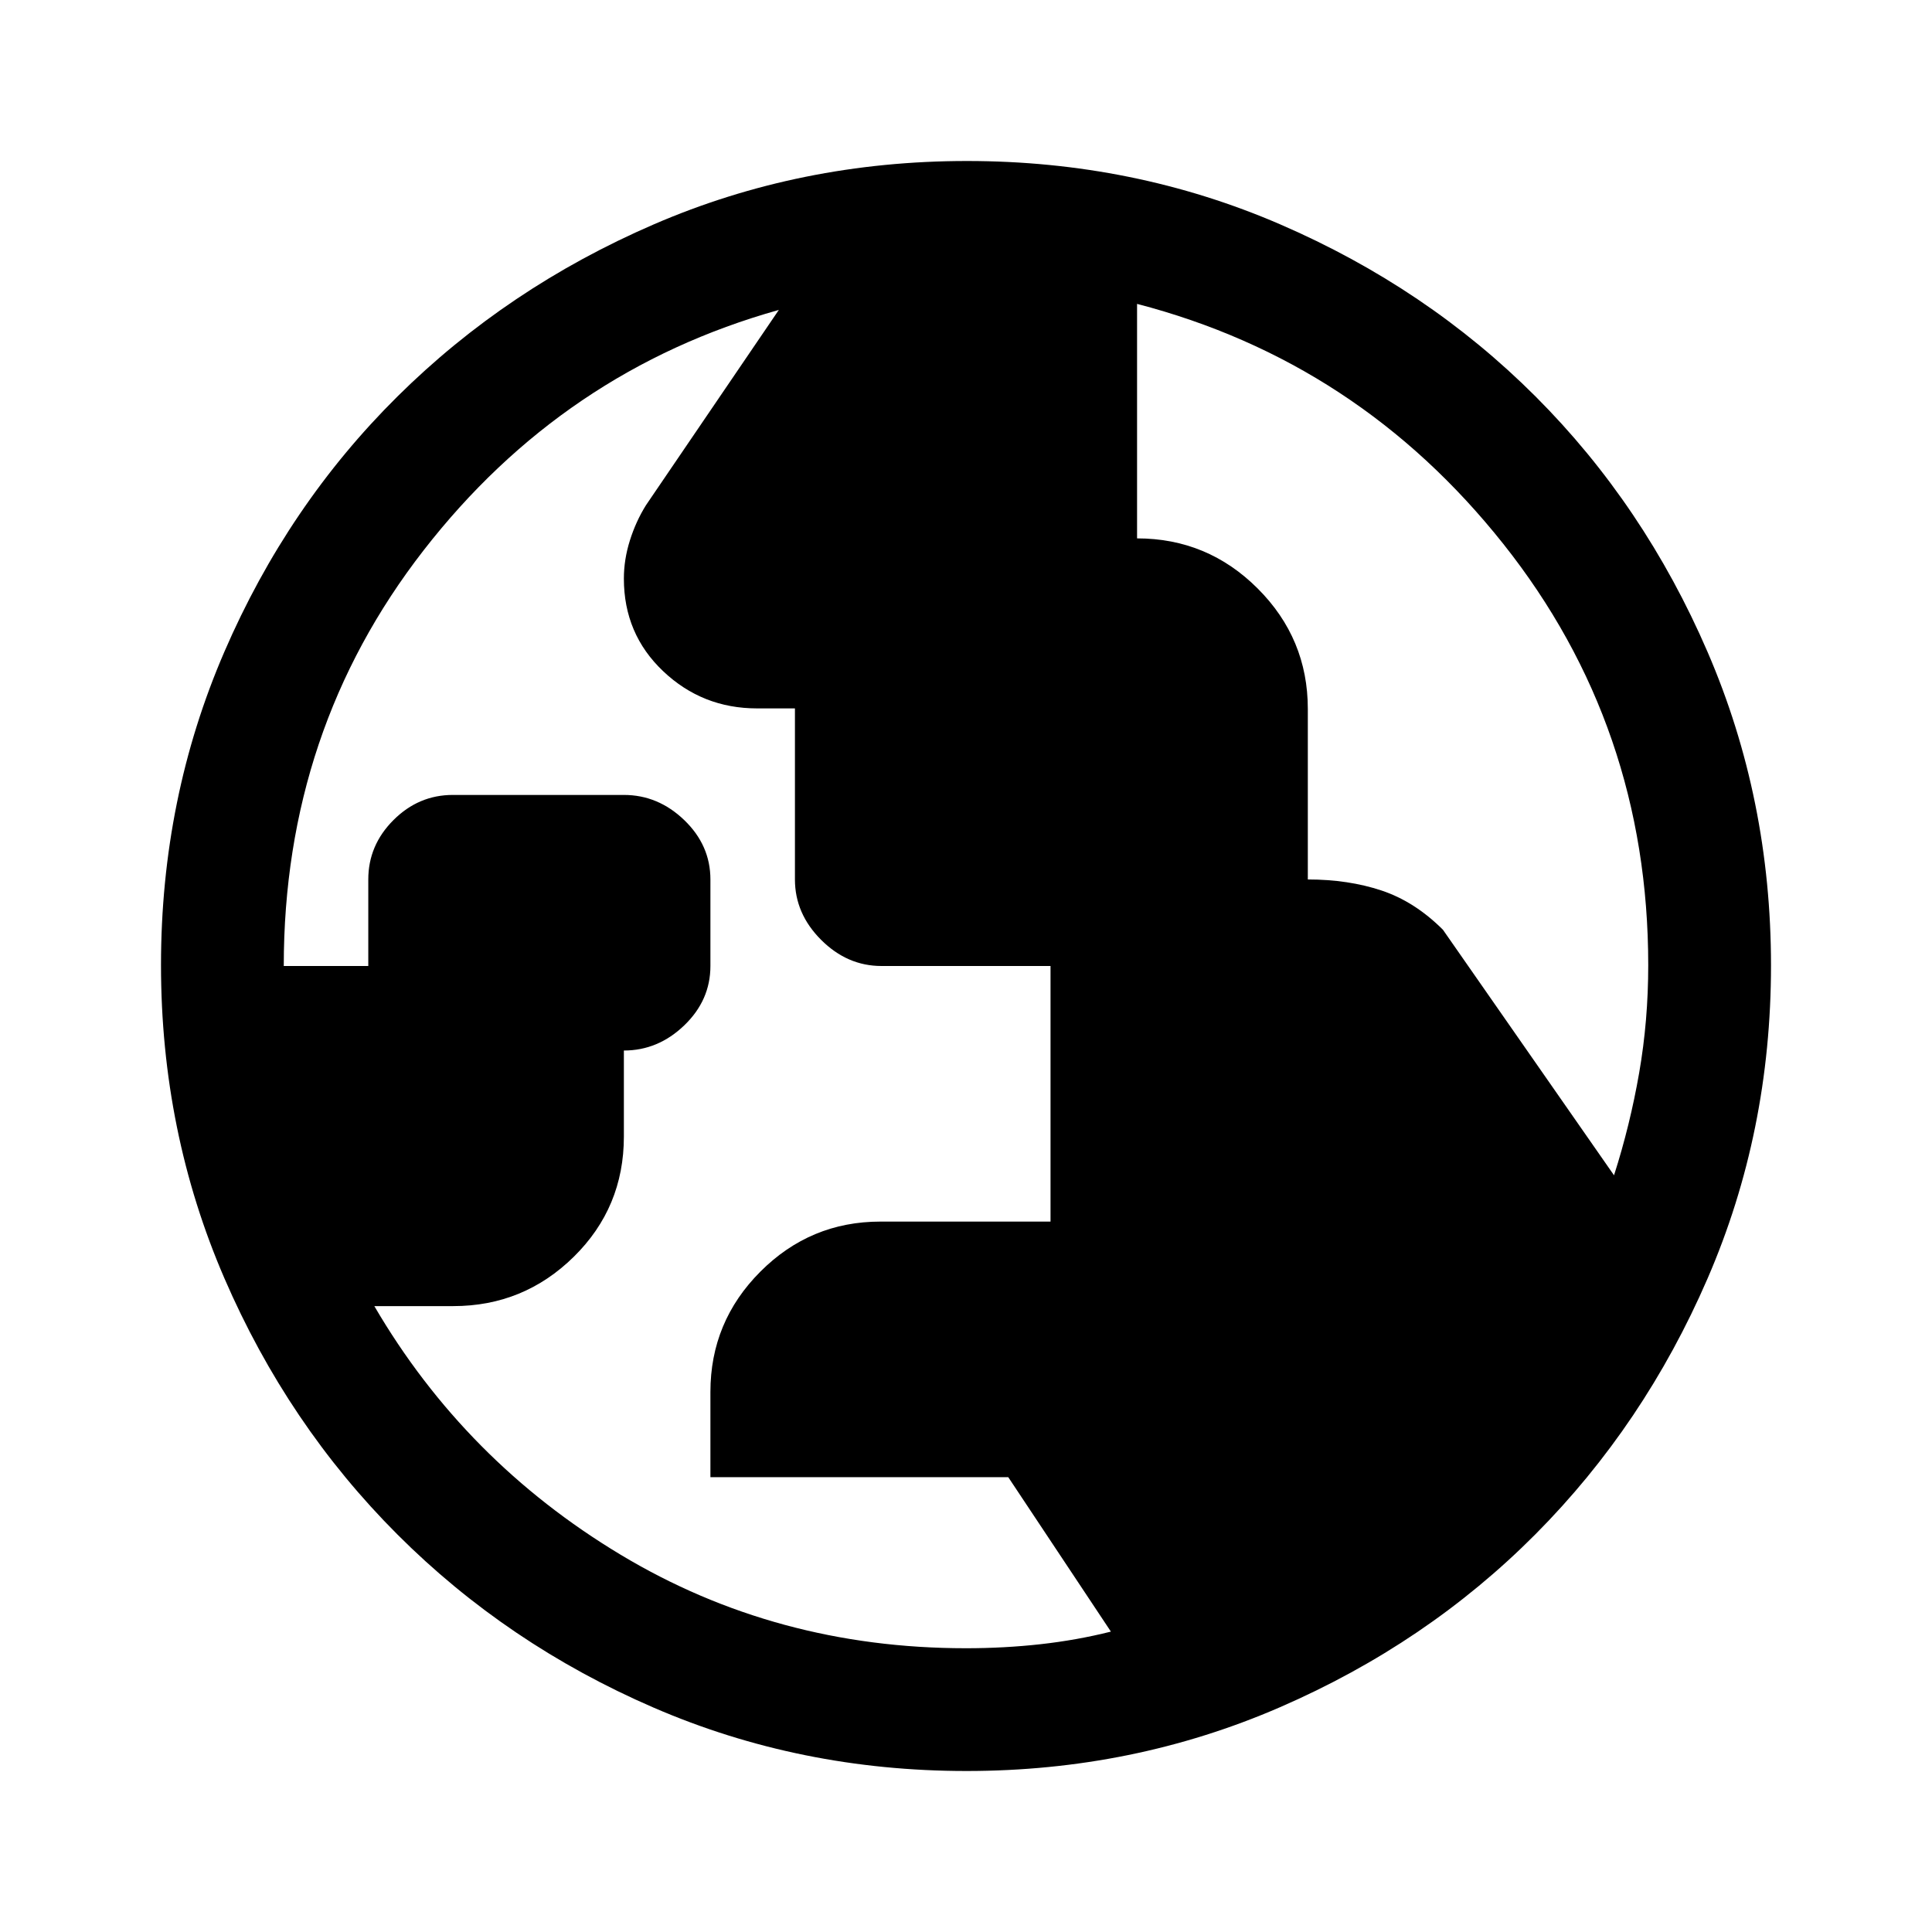 <svg xmlns="http://www.w3.org/2000/svg" height="48" viewBox="0 -960 960 960" width="48"><path d="M479.933-141Q499-141 517-143t35-6.263L501-226H353v-42.333q0-34.925 24.822-59.796Q402.644-353 437.5-353H522v-127h-84q-17 0-30-13t-13-30v-85h-18.818Q349-608 329.5-626.5 310-645 310-672.486q0-9.514 3-19.014t8-17.5l66-97q-107 30-176.5 119.439T141-480h42v-43q0-17 12.5-29.5T225-565h85q17 0 30 12.5t13 29.5v43q0 17-13 29.5T310-438v42.74q0 35.26-24.906 59.76t-59.88 24.5H186q45 77 122.328 123.5T479.933-141ZM802-376q8-25 12.5-50.941 4.5-25.941 4.5-53.471 0-118.588-71.967-209.27Q675.067-780.364 565-809v116.518q35 0 59.924 24.893 24.925 24.893 24.925 59.848V-523q20.151 0 36.651 5.5Q703-512 717-498l85 122ZM480.266-80q-82.734 0-155.5-31.5t-127.266-86q-54.5-54.5-86-127.341Q80-397.681 80-480.5q0-82.819 31.5-155.659Q143-709 197.5-763t127.341-85.5Q397.681-880 480.5-880q82.819 0 155.659 31.5Q709-817 763-763t85.5 127Q880-563 880-480.266q0 82.734-31.5 155.5T763-197.684q-54 54.316-127 86Q563-80 480.266-80Z"/></svg>